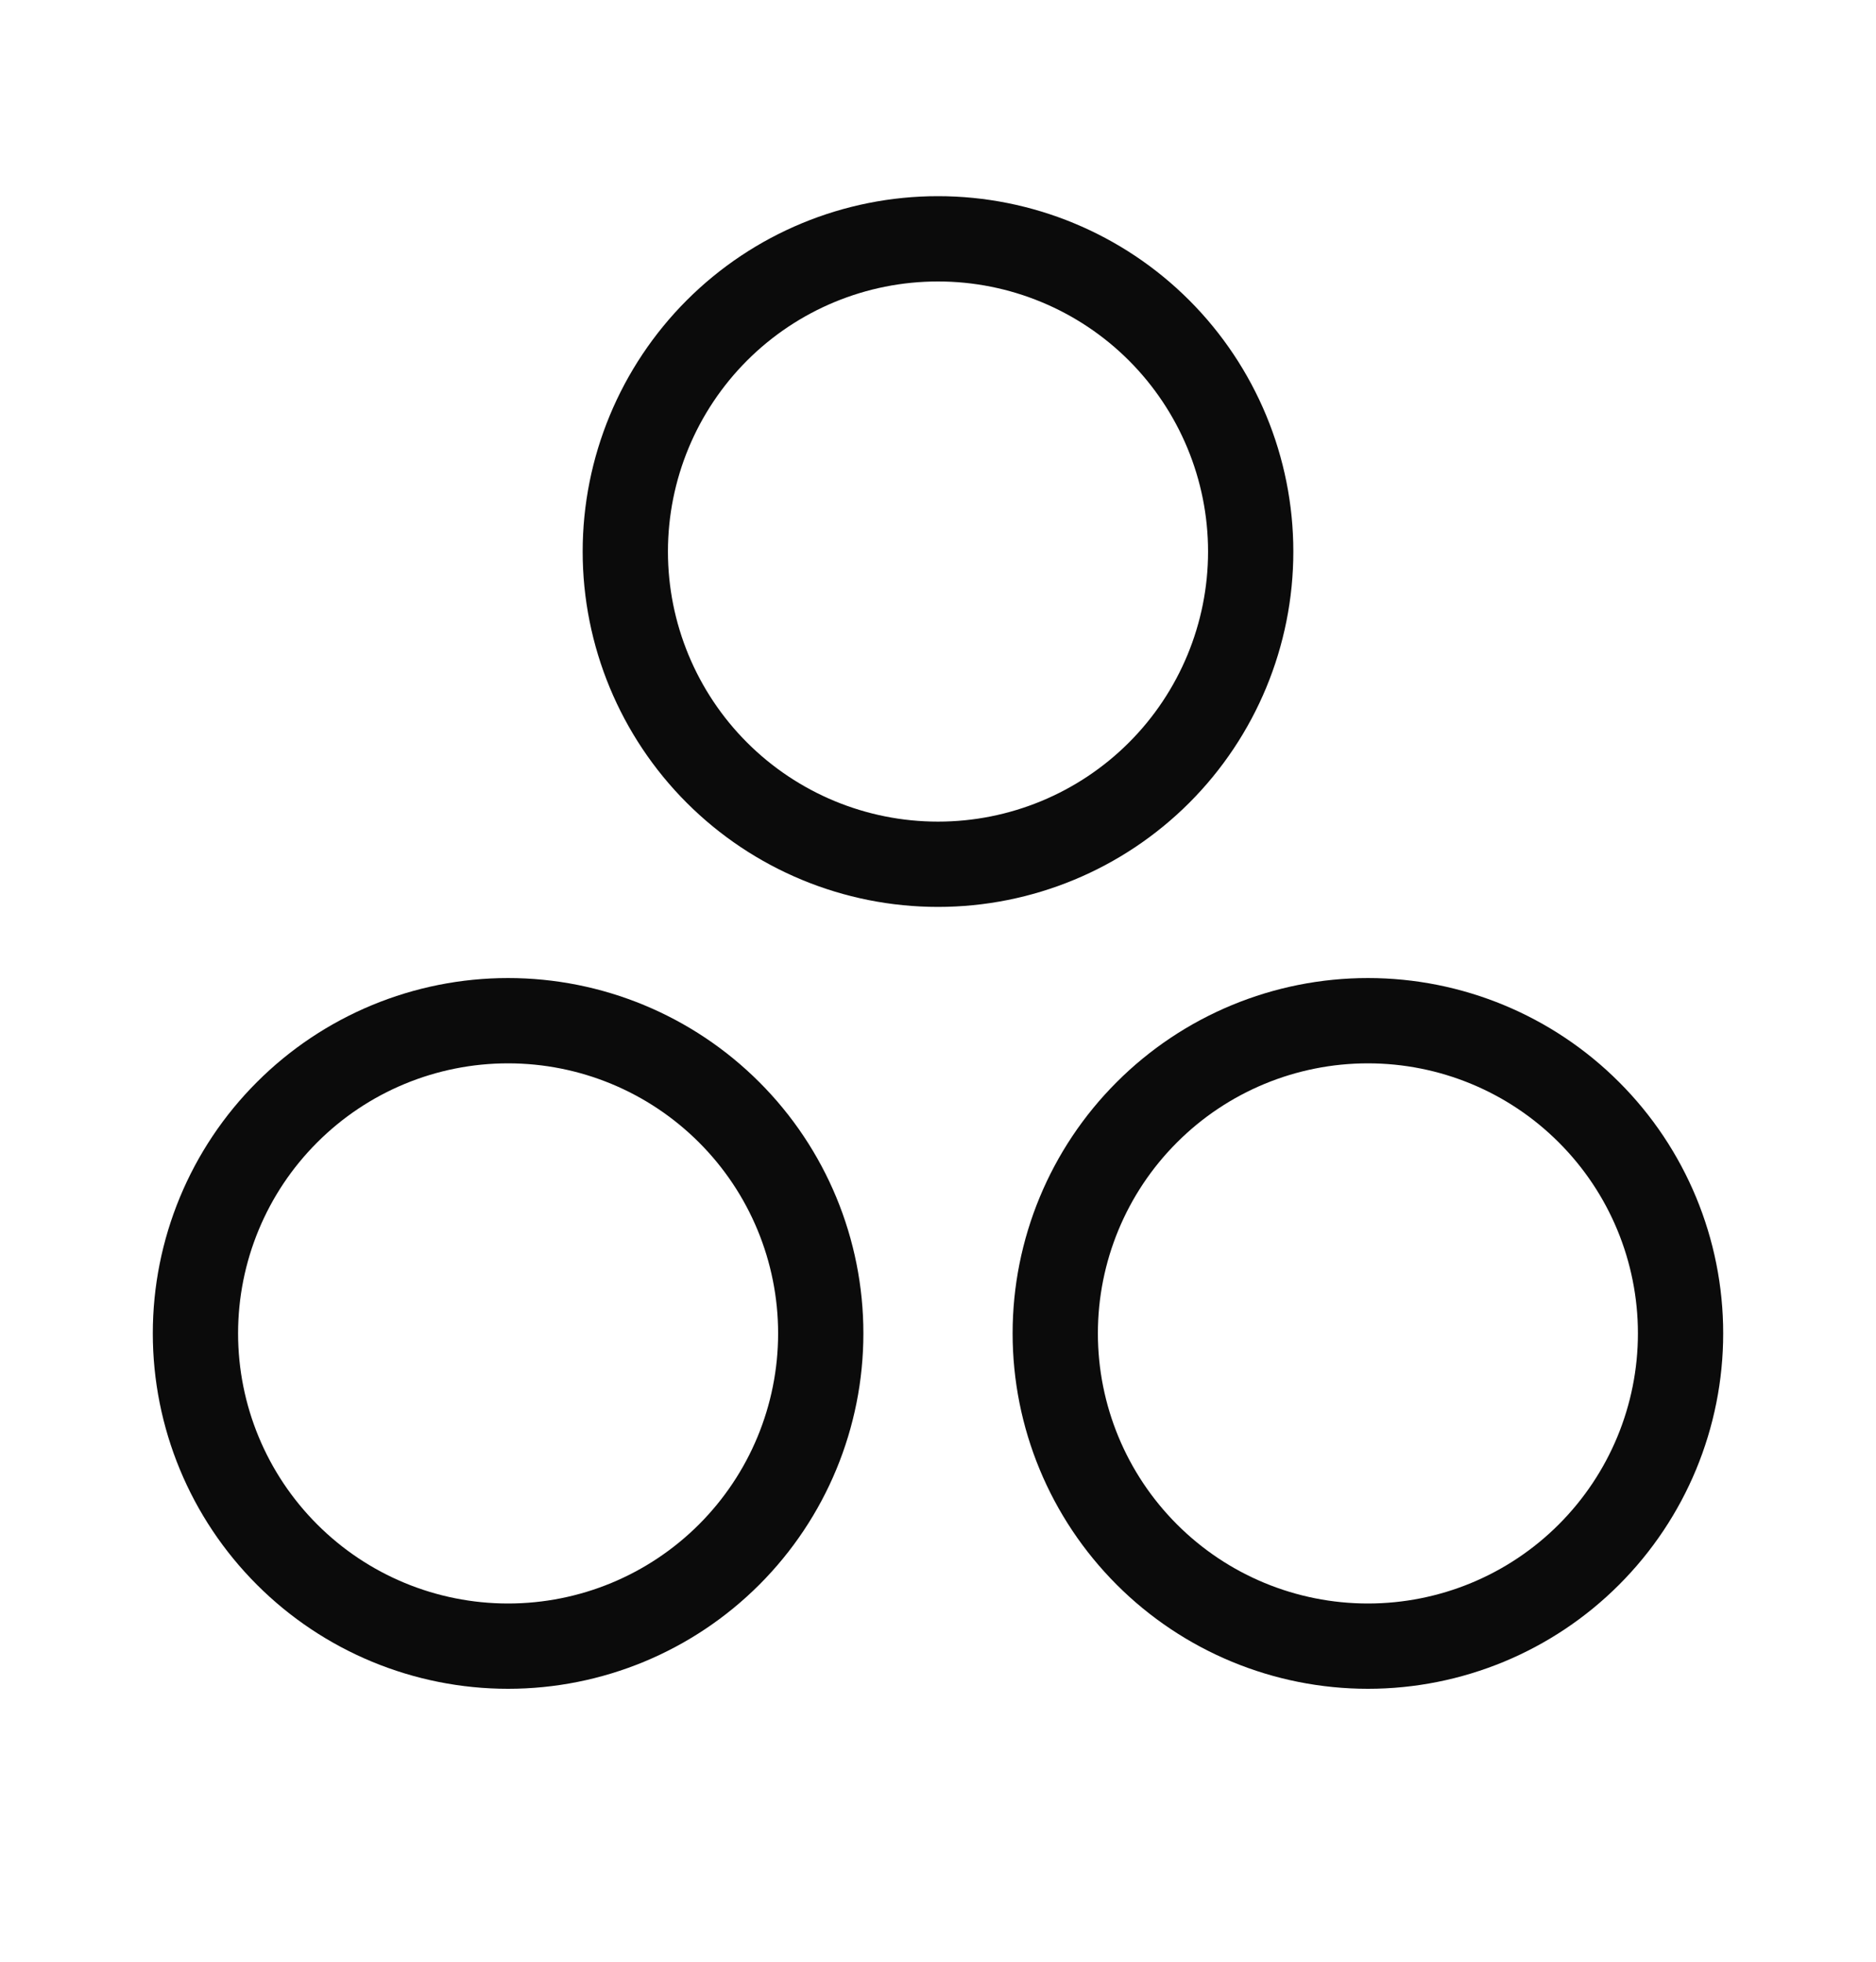 <svg width="22" height="23" viewBox="0 0 22 23" fill="none" xmlns="http://www.w3.org/2000/svg">
<path d="M7.333 6.467C7.333 7.439 7.72 8.372 8.407 9.059C9.095 9.747 10.027 10.133 11 10.133C11.972 10.133 12.905 9.747 13.593 9.059C14.28 8.372 14.667 7.439 14.667 6.467C14.667 5.494 14.28 4.562 13.593 3.874C12.905 3.186 11.972 2.8 11 2.8C10.027 2.8 9.095 3.186 8.407 3.874C7.72 4.562 7.333 5.494 7.333 6.467Z" stroke="#0B0B0B" strokeLinecap="round" strokeLinejoin="round"/>
<path d="M2.292 15.633C2.292 16.606 2.678 17.538 3.366 18.226C4.053 18.914 4.986 19.3 5.958 19.3C6.931 19.3 7.863 18.914 8.551 18.226C9.239 17.538 9.625 16.606 9.625 15.633C9.625 14.661 9.239 13.728 8.551 13.041C7.863 12.353 6.931 11.967 5.958 11.967C4.986 11.967 4.053 12.353 3.366 13.041C2.678 13.728 2.292 14.661 2.292 15.633Z" stroke="#0B0B0B" strokeLinecap="round" strokeLinejoin="round"/>
<path d="M12.375 15.633C12.375 16.606 12.761 17.538 13.449 18.226C14.136 18.914 15.069 19.3 16.042 19.3C17.014 19.3 17.947 18.914 18.634 18.226C19.322 17.538 19.708 16.606 19.708 15.633C19.708 14.661 19.322 13.728 18.634 13.041C17.947 12.353 17.014 11.967 16.042 11.967C15.069 11.967 14.136 12.353 13.449 13.041C12.761 13.728 12.375 14.661 12.375 15.633Z" stroke="#0B0B0B" strokeLinecap="round" strokeLinejoin="round"/>
</svg>
